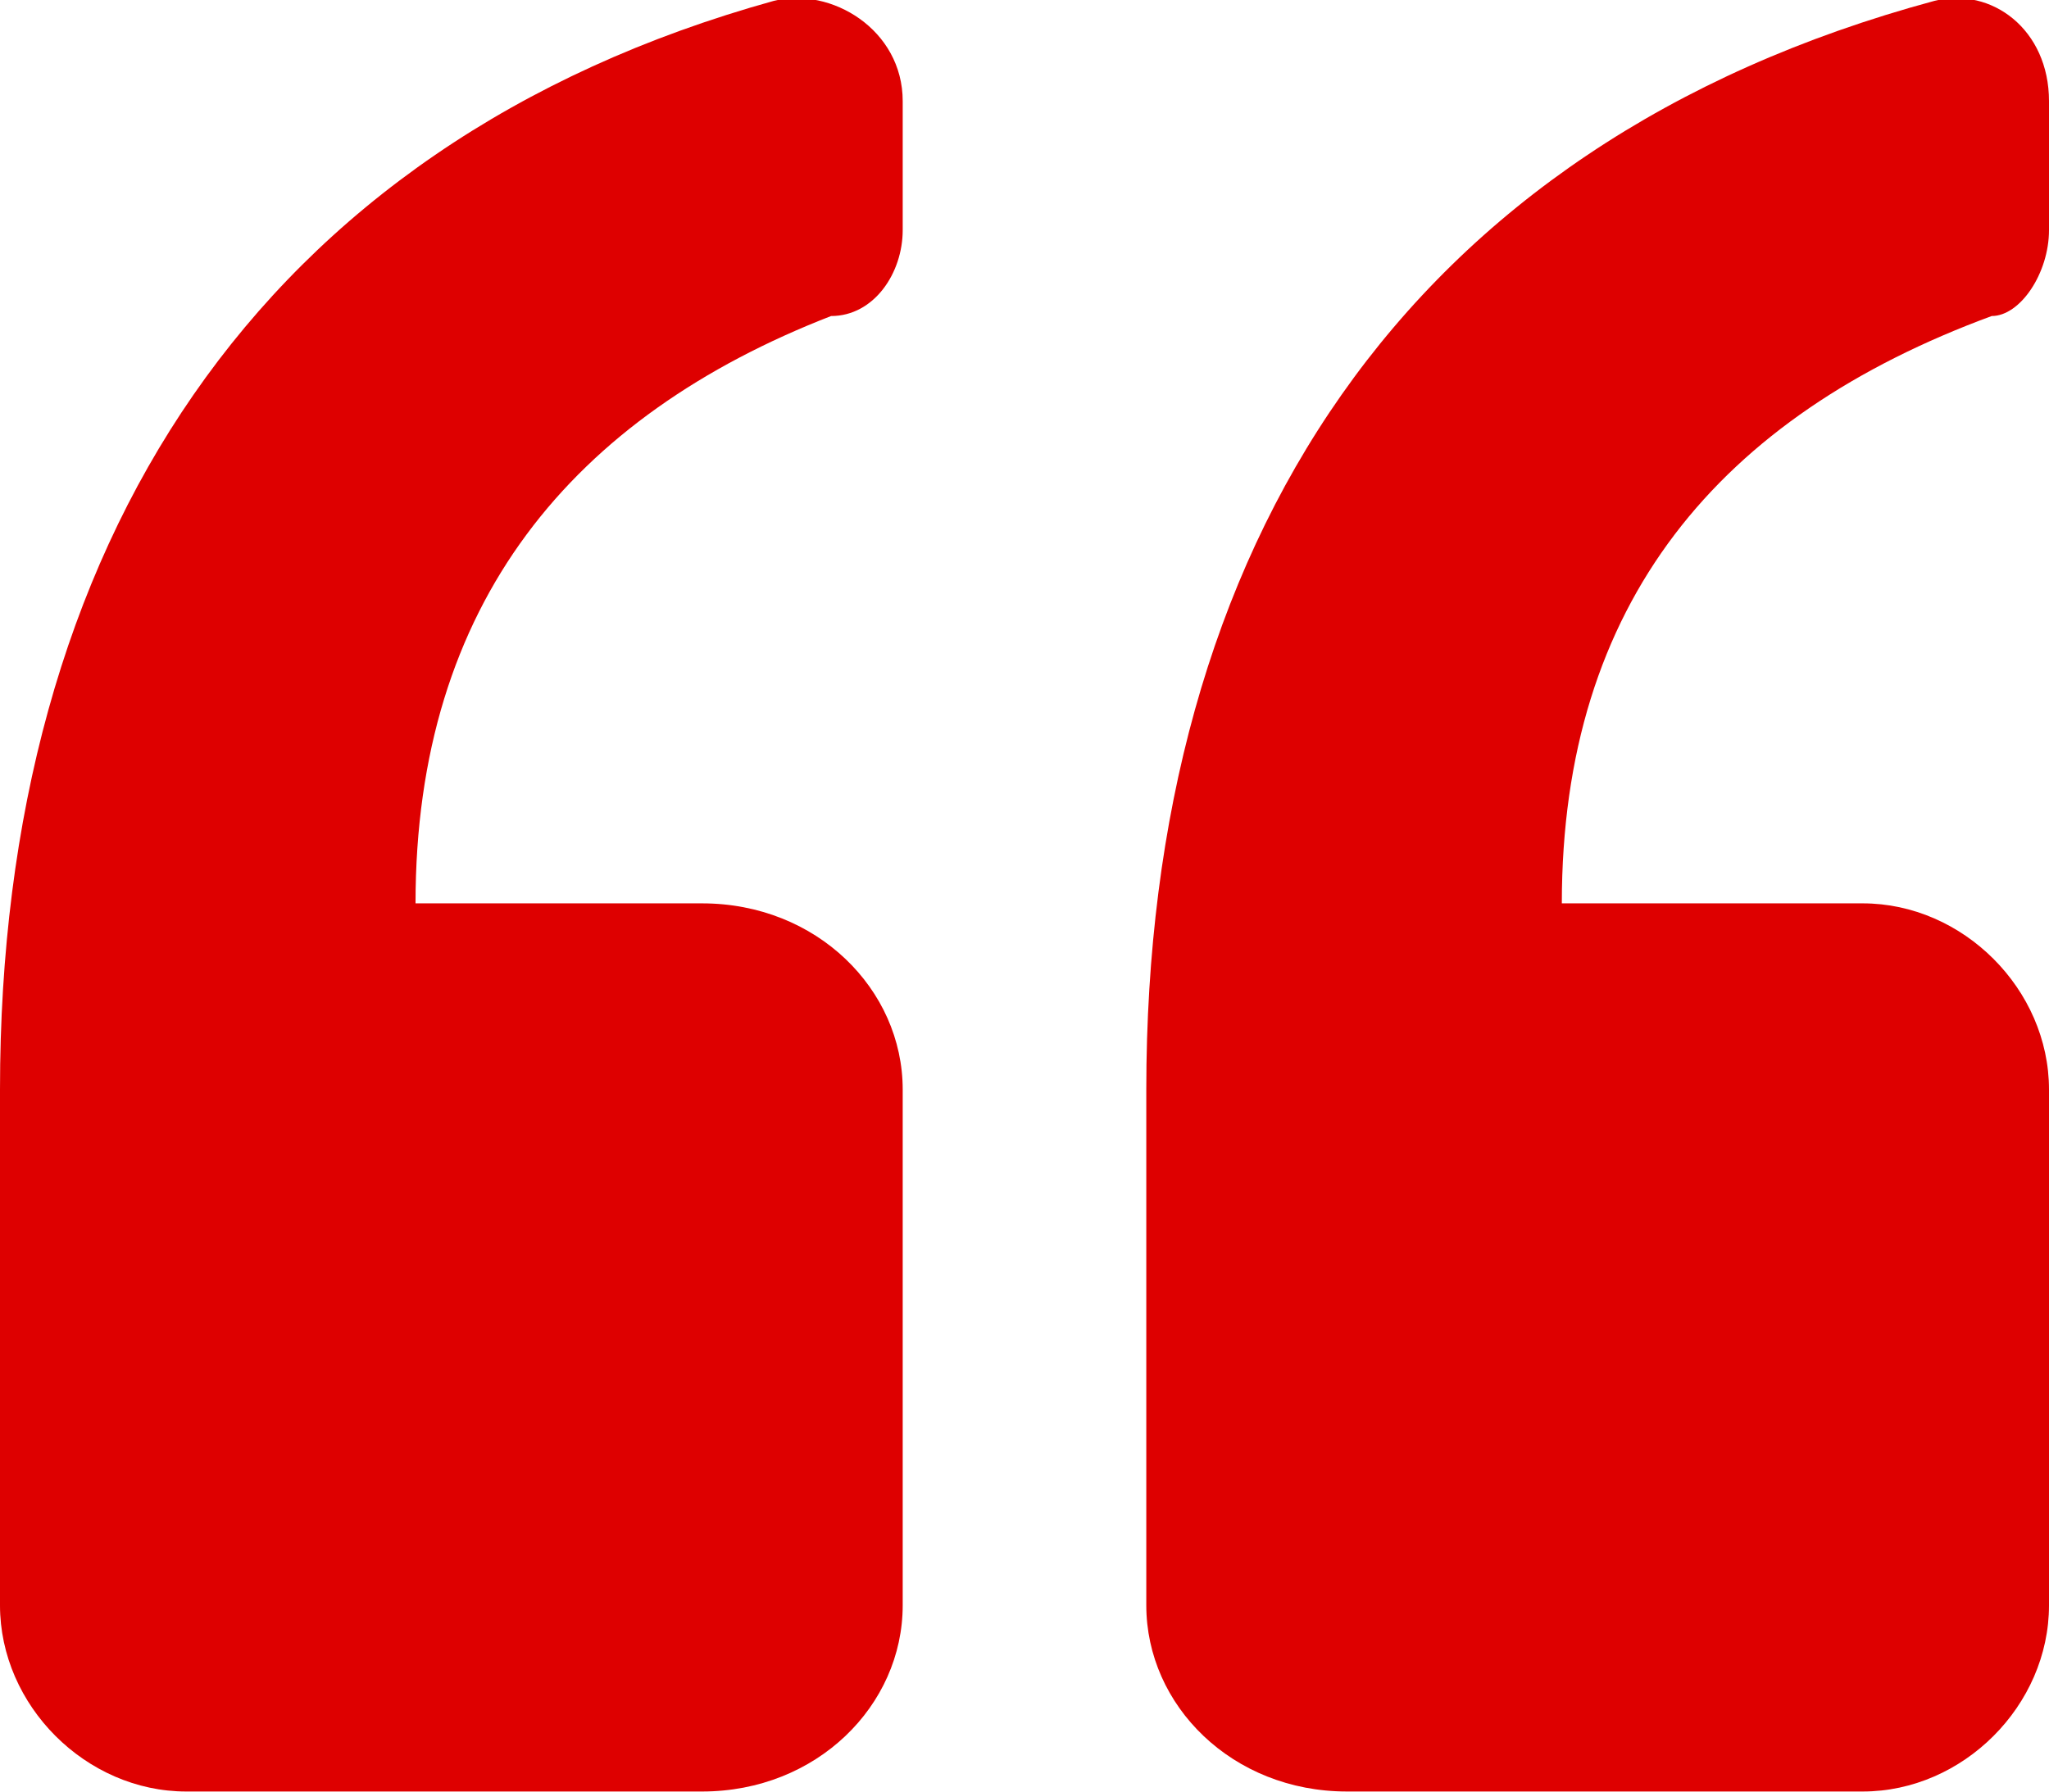 <?xml version="1.0" encoding="UTF-8"?>
<!DOCTYPE svg PUBLIC "-//W3C//DTD SVG 1.1//EN" "http://www.w3.org/Graphics/SVG/1.1/DTD/svg11.dtd">
<!-- Creator: CorelDRAW X7 -->
<svg xmlns="http://www.w3.org/2000/svg" xml:space="preserve" width="10.583mm" height="9.26mm" version="1.1" style="shape-rendering:geometricPrecision; text-rendering:geometricPrecision; image-rendering:optimizeQuality; fill-rule:evenodd; clip-rule:evenodd"
viewBox="0 0 143 125"
 xmlns:xlink="http://www.w3.org/1999/xlink">
 <defs>
  <style type="text/css">
   <![CDATA[
    .fil0 {fill:#DE0000}
   ]]>
  </style>
 </defs>
 <g id="Layer_x0020_1">
  <path class="fil0" d="M0 112l0 -36c0,-38 18,-66 54,-76 4,-1 9,2 9,7l0 9c0,3 -2,6 -5,6 -18,7 -29,20 -29,41l20 0c8,0 14,6 14,13l0 36c0,7 -6,13 -14,13l-36 0c-7,0 -13,-6 -13,-13zm94 13l36 0c7,0 13,-6 13,-13l0 -36c0,-7 -6,-13 -13,-13l-21 0c0,-21 11,-34 30,-41 2,0 4,-3 4,-6l0 -9c0,-5 -4,-8 -8,-7 -37,10 -55,38 -55,76l0 36c0,7 6,13 14,13z"/>
 </g>
</svg>
